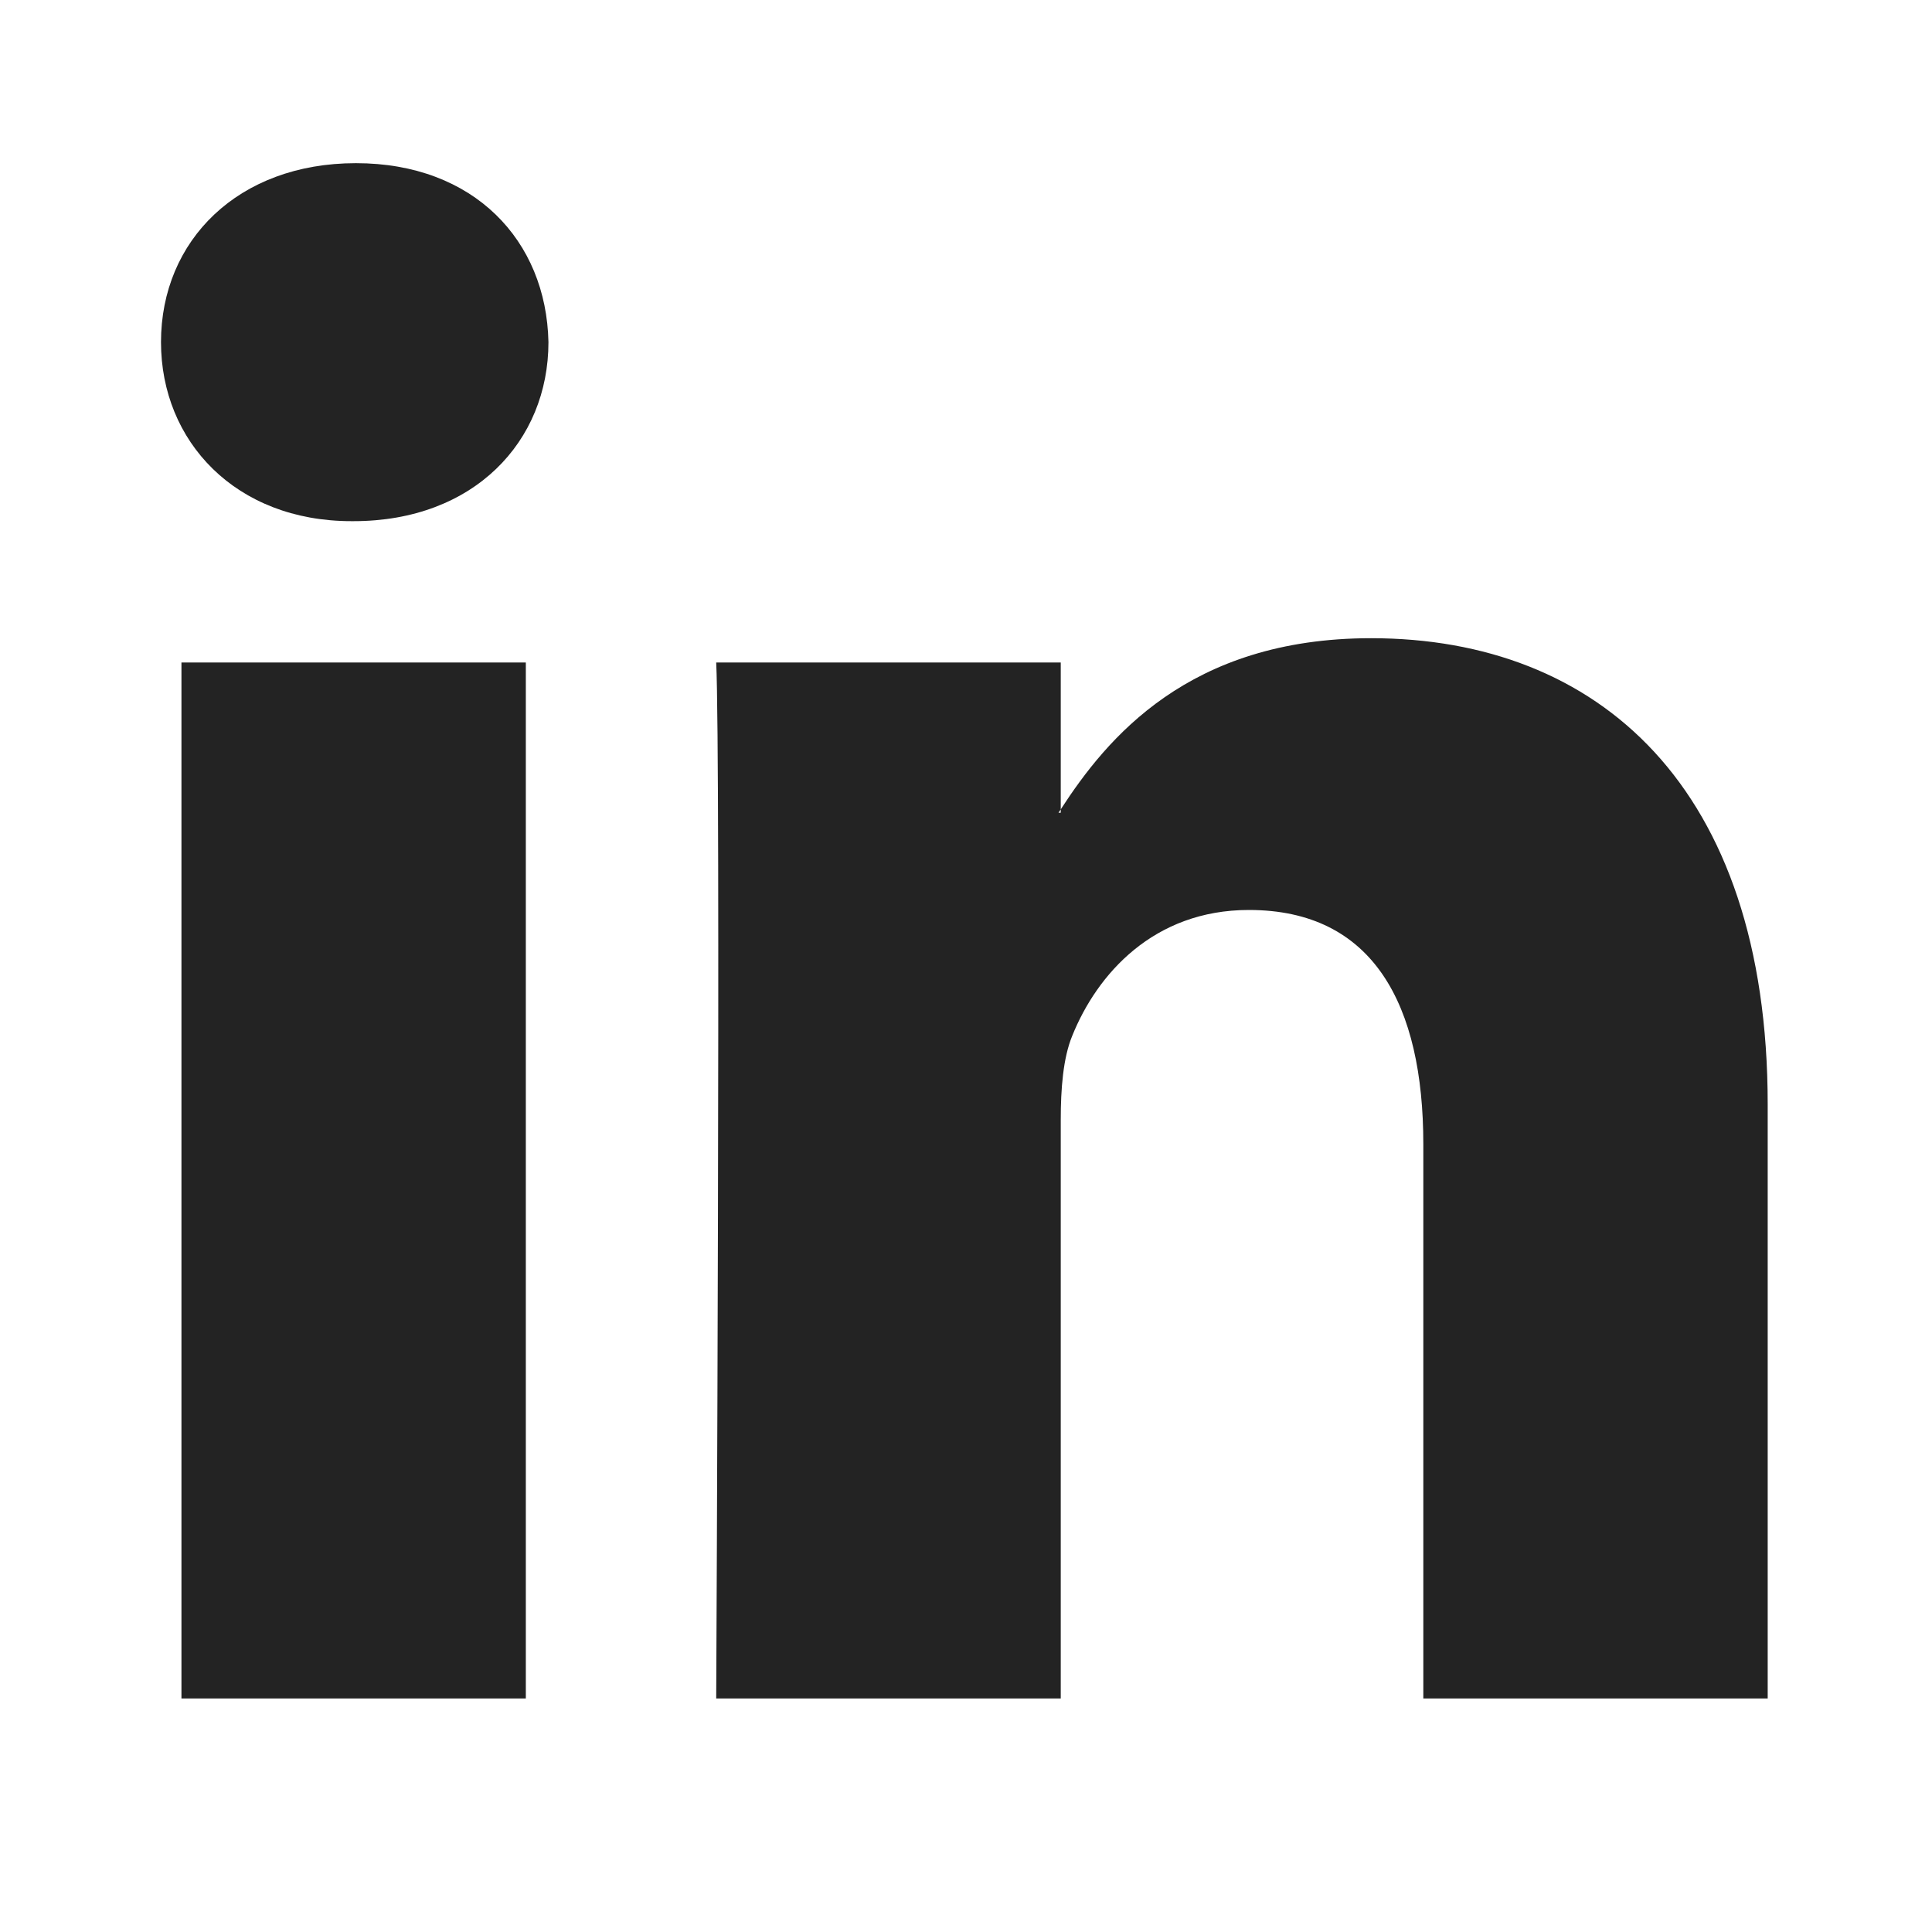 <svg width="24" height="24" viewBox="0 0 24 24" fill="none" xmlns="http://www.w3.org/2000/svg">
<path d="M21.959 13.72V21.099H17.681V14.214C17.681 12.484 17.062 11.304 15.514 11.304C14.332 11.304 13.628 12.1 13.319 12.869C13.206 13.144 13.177 13.527 13.177 13.912V21.099H8.897C8.897 21.099 8.955 9.439 8.897 8.23H13.177V10.054L13.149 10.096H13.177V10.054C13.745 9.179 14.76 7.928 17.033 7.928C19.848 7.928 21.959 9.768 21.959 13.72ZM4.421 2.027C2.958 2.027 2 2.987 2 4.25C2 5.485 2.93 6.474 4.365 6.474H4.393C5.886 6.474 6.813 5.485 6.813 4.25C6.787 2.987 5.887 2.027 4.422 2.027H4.421ZM2.254 21.099H6.532V8.23H2.254V21.099Z" fill="#232323"/>
</svg>
